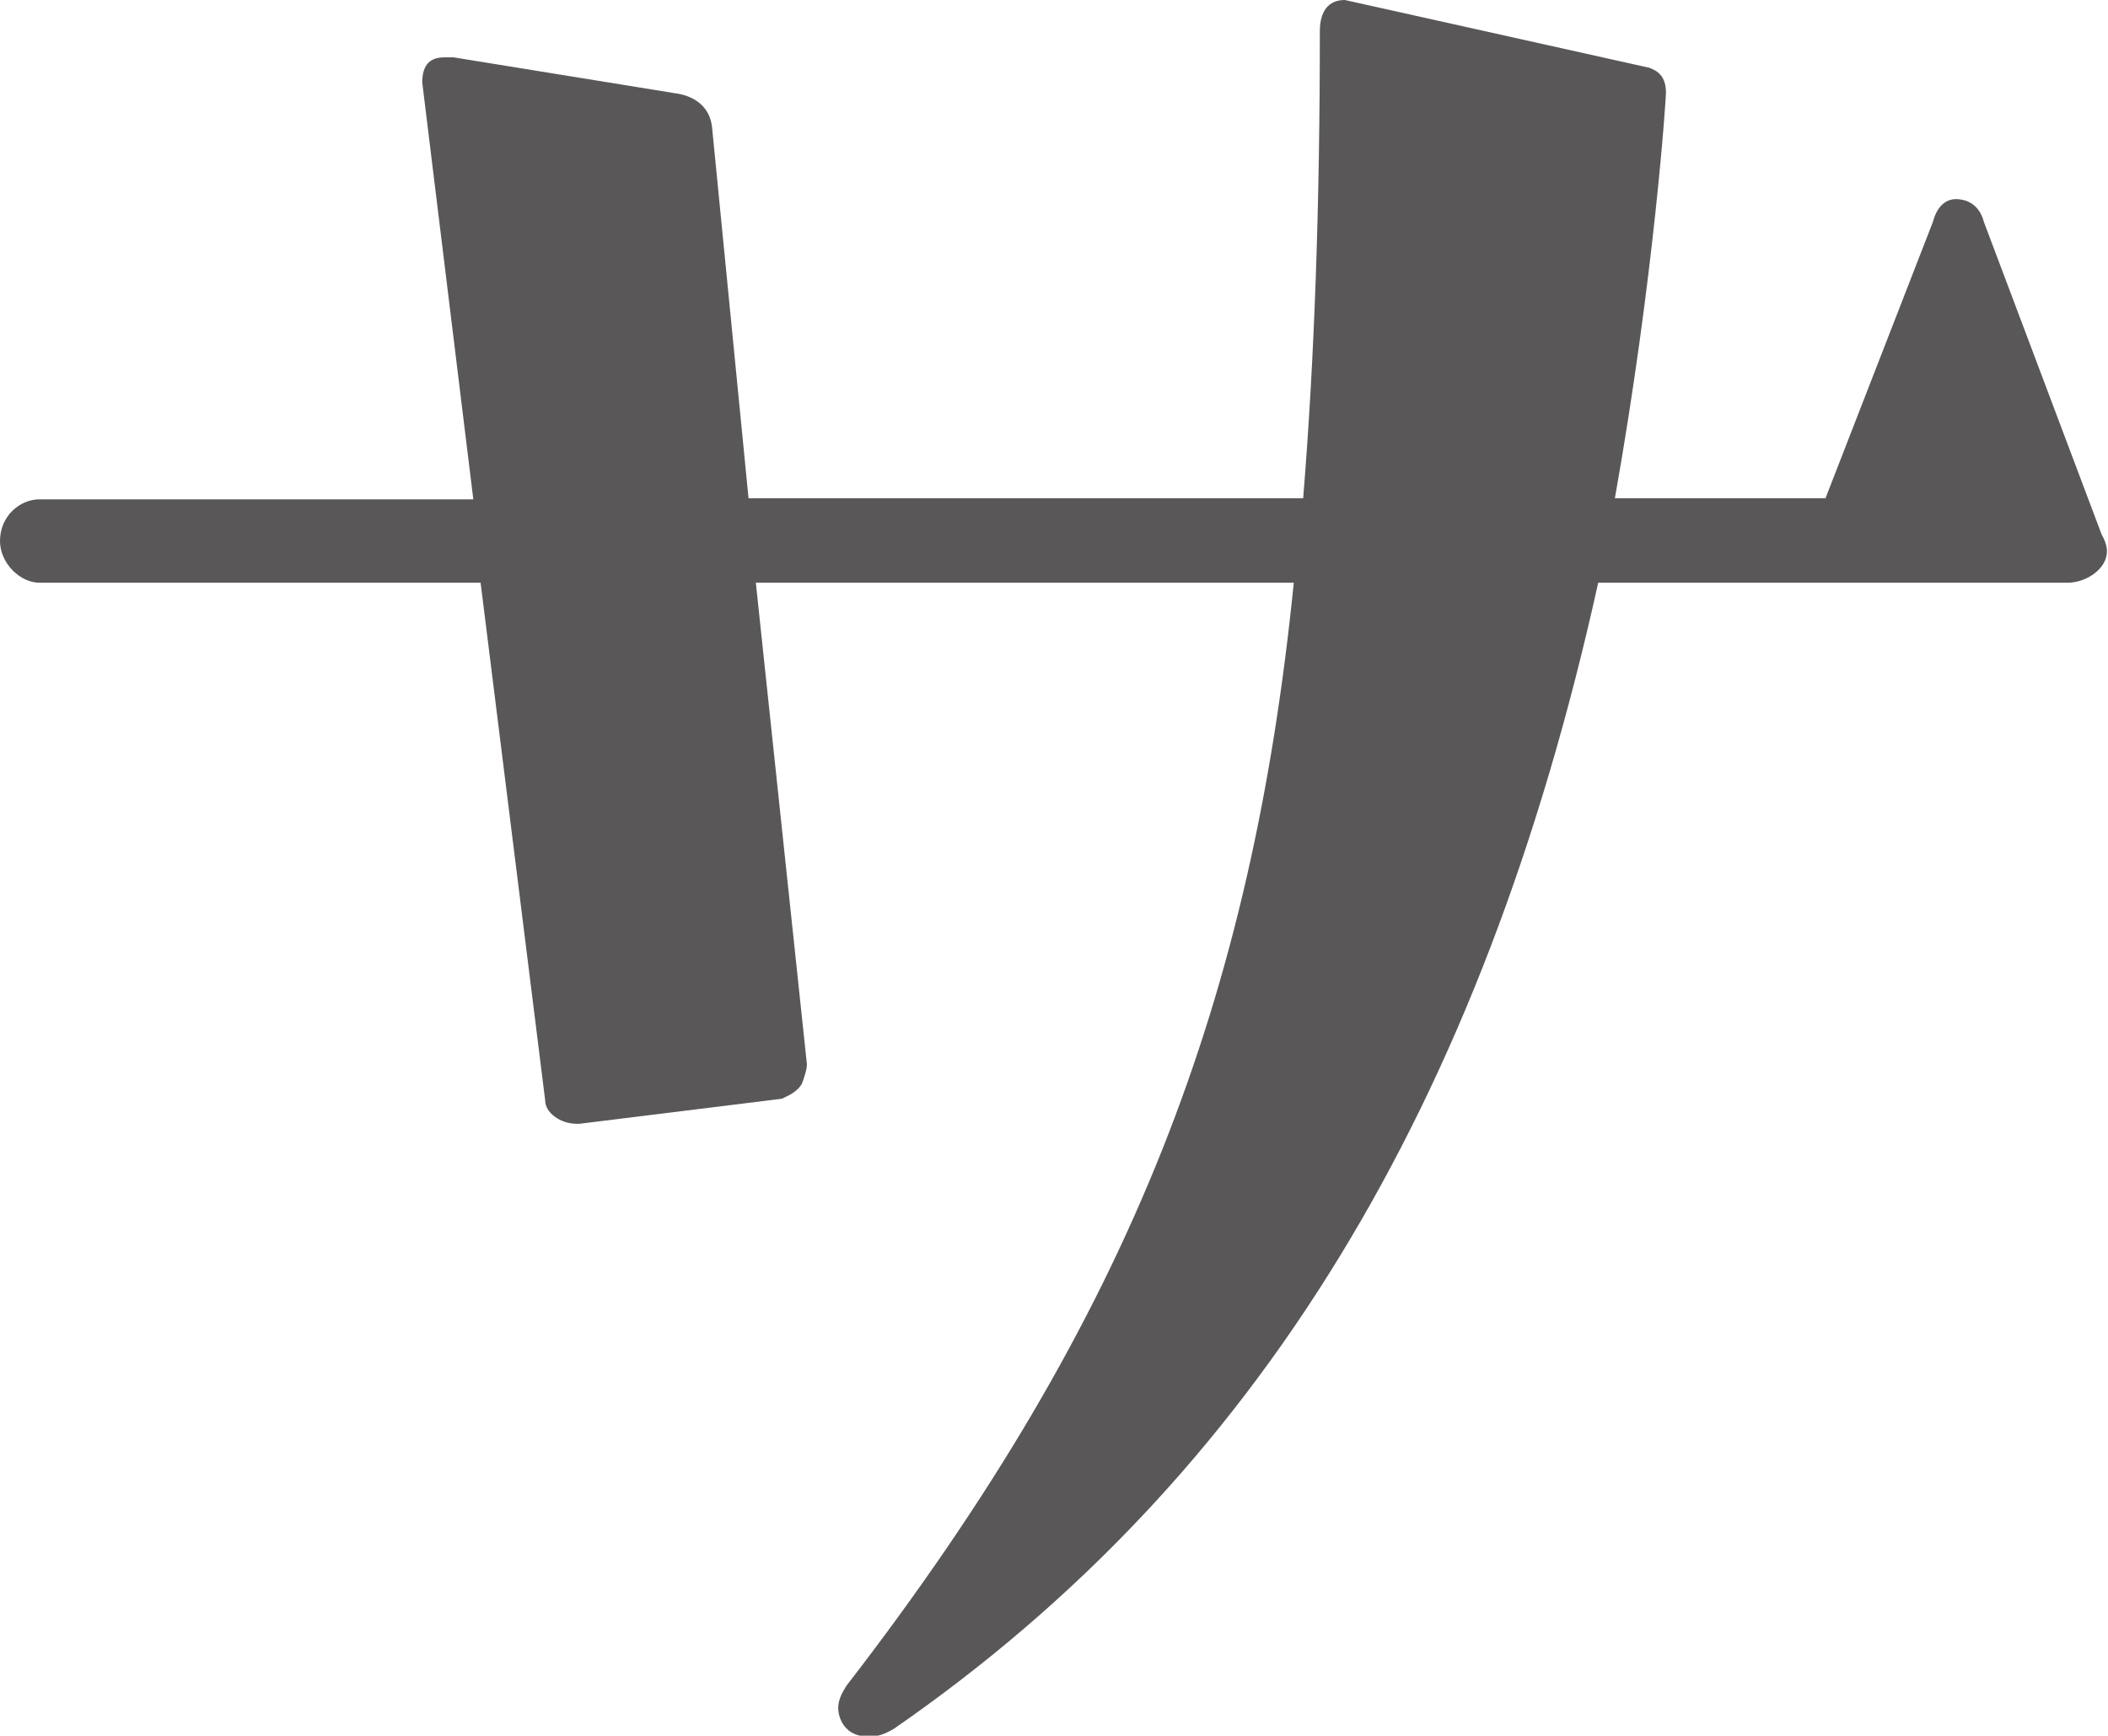 <?xml version="1.0" encoding="UTF-8"?><svg id="_レイヤー_2" xmlns="http://www.w3.org/2000/svg" viewBox="0 0 20.22 16.65"><defs><style>.cls-1{fill:#595757;}</style></defs><g id="_デザイン"><path class="cls-1" d="m15.33,5.59c-1.11,5.02-3.27,8.58-6.75,10.99-.08.05-.16.08-.24.08-.3,0-.3-.27-.3-.27,0-.08.03-.14.08-.22,2.75-3.56,3.89-6.61,4.29-10.58h-5.16l.49,4.62c0,.05-.03.14-.05.19-.05.08-.13.11-.19.14l-1.94.24h-.03c-.16,0-.3-.11-.3-.22l-.62-4.97H.38c-.19,0-.38-.19-.38-.4,0-.24.19-.4.38-.4h4.16l-.49-4c0-.22.13-.24.22-.24h.08l2.16.35c.16.03.3.13.32.32l.35,3.56h5.32c.11-1.35.16-2.83.16-4.48,0-.19.08-.3.24-.3l2.92.65c.08.03.16.08.16.24,0,.05-.11,1.75-.49,3.89h2.02l1.03-2.65c.05-.19.16-.22.22-.22.08,0,.22.03.27.22l1.13,3c.03.05.05.11.05.16,0,.16-.19.3-.38.3h-4.51Z"/></g></svg>